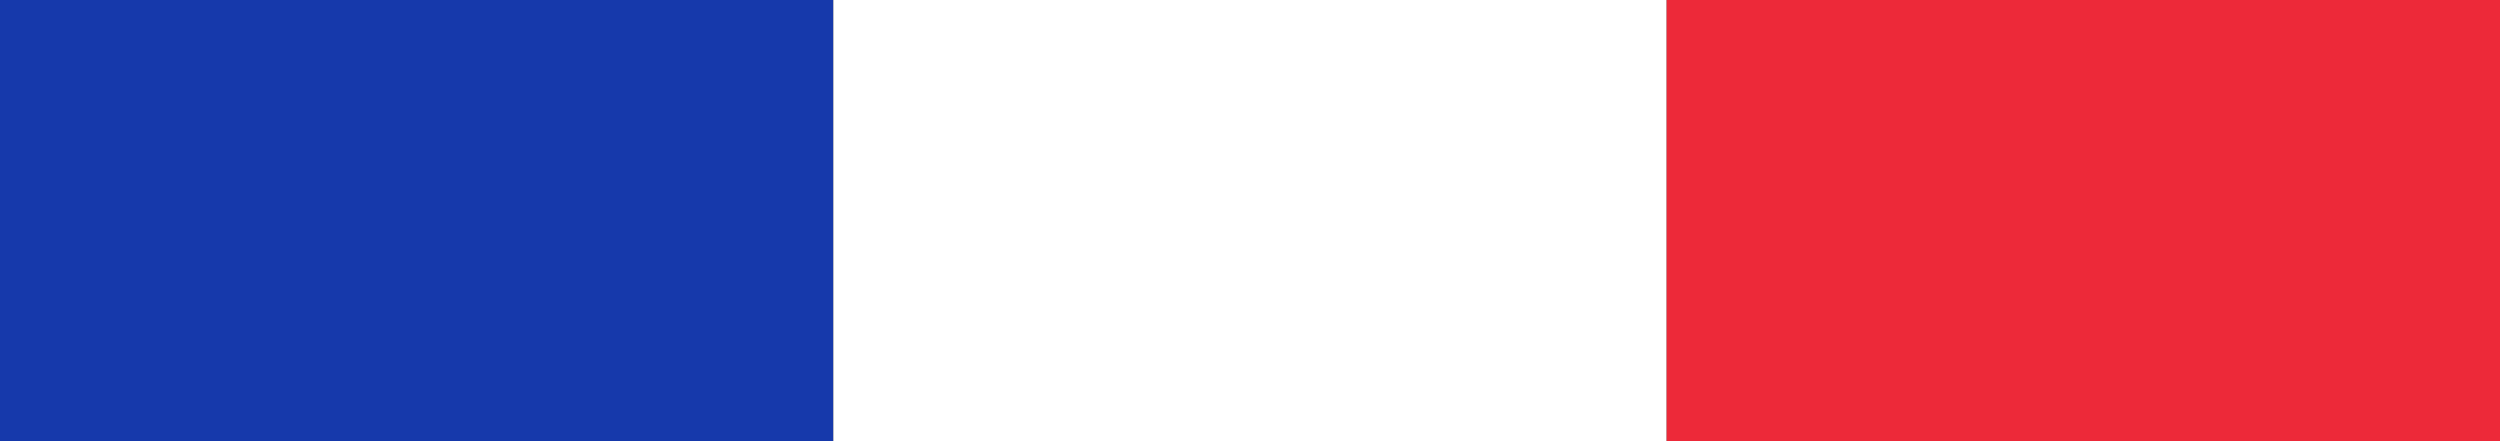 <svg xmlns="http://www.w3.org/2000/svg" width="102" height="18" viewBox="0 0 102 18" fill="none"><rect x="0" y="0" width="102" height="18" fill="#333333" stroke="none"/><g id="t&#xC3;&#xA9;l&#xC3;&#xA9;chargement (4) 1" clip-path="url(#clip0_223_1792)"><g id="Group"><path id="Vector" fill-rule="evenodd" clip-rule="evenodd" d="M0 0H34V18H0V0Z" fill="#1639AB"></path><path id="Vector_2" fill-rule="evenodd" clip-rule="evenodd" d="M34 0H68V18H34V0Z" fill="white"></path><path id="Vector_3" fill-rule="evenodd" clip-rule="evenodd" d="M68 0H102V18H68V0Z" fill="#ED2939"></path></g></g><defs><clipPath id="clip0_223_1792"><rect width="102" height="18" fill="white"></rect></clipPath></defs></svg>